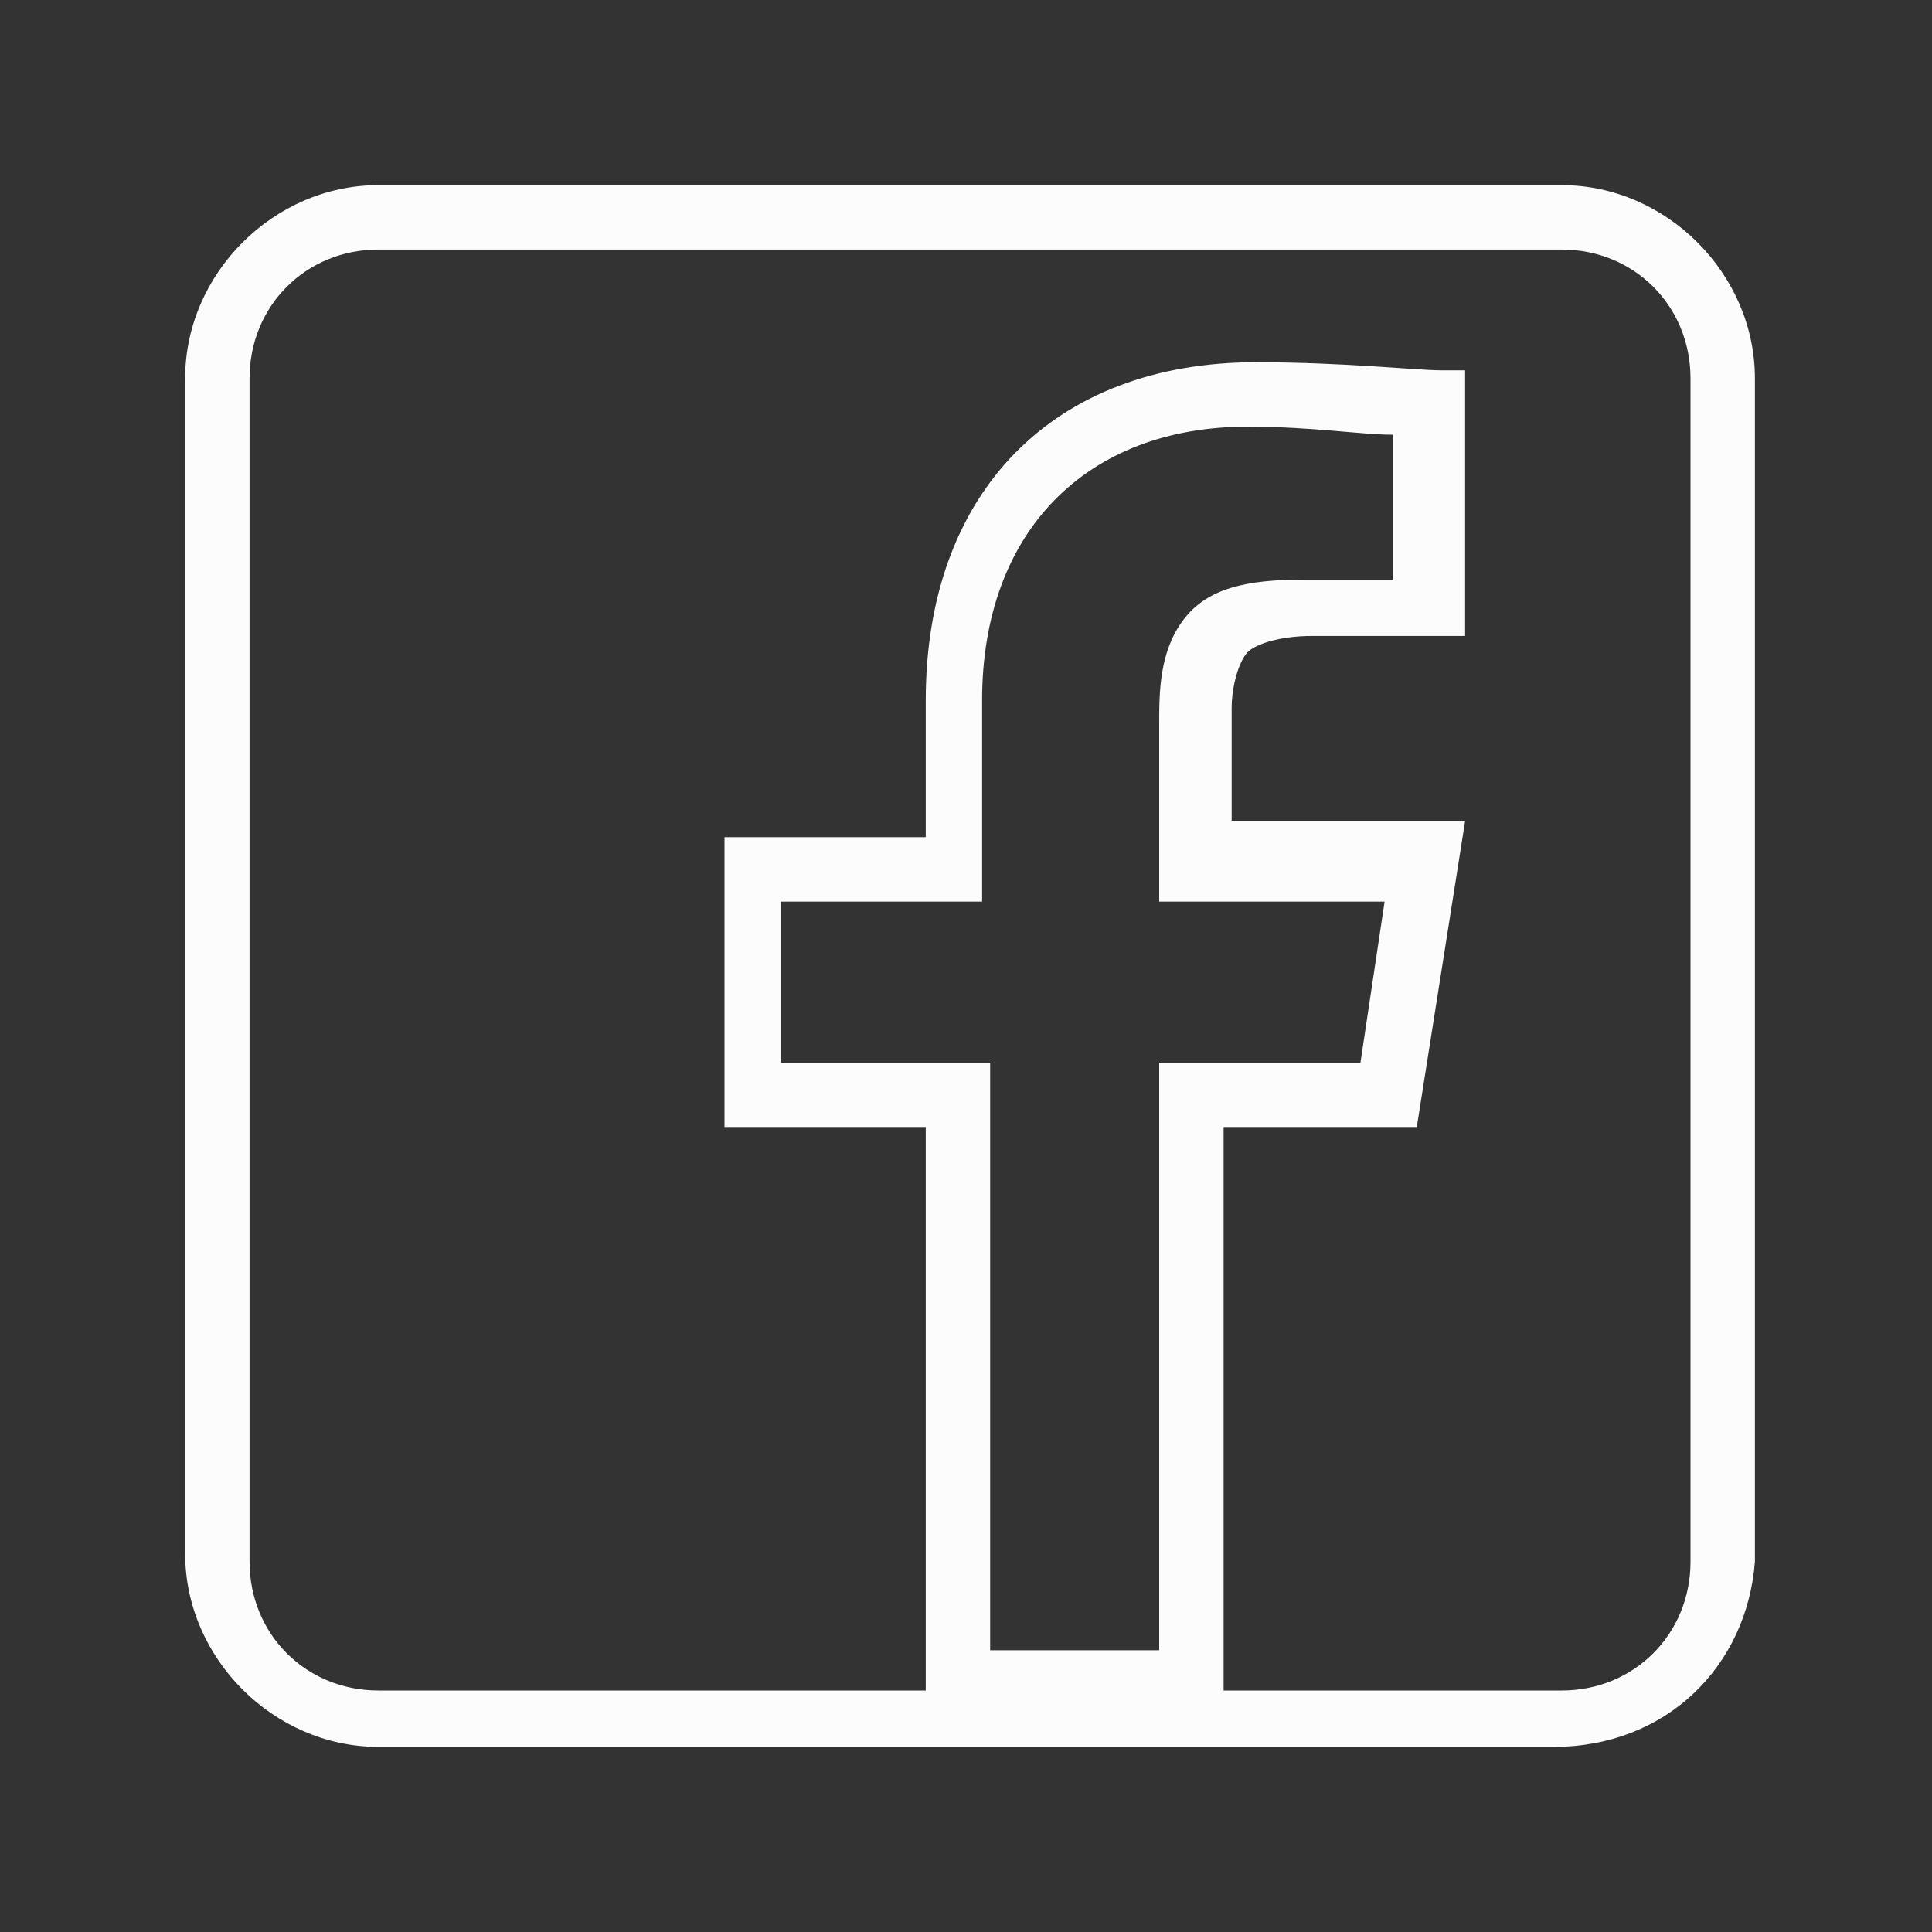 <?xml version="1.0" encoding="utf-8"?>
<!-- Generator: Adobe Illustrator 21.0.0, SVG Export Plug-In . SVG Version: 6.00 Build 0)  -->
<svg version="1.1" id="Layer_1" xmlns="http://www.w3.org/2000/svg" xmlns:xlink="http://www.w3.org/1999/xlink" x="0px" y="0px"
	 viewBox="0 0 24 24" style="enable-background:new 0 0 24 24;" xml:space="preserve">
<rect x="0" y="0" width="24" height="24" fill="#333333" stroke="none"/>
<style type="text/css">
	.st0{fill:#FCFCFC;}
</style>
<g>
	<g>
		<path class="st0" d="M11.5,21.3V14L9,14v-3.6h2.5V8.7c0-2.6,1.6-4.2,4.1-4.2c1.1,0,2,0.1,2.3,0.1h0.3v3.3h-1.9
			c-0.4,0-0.7,0.1-0.8,0.2c-0.1,0.1-0.2,0.4-0.2,0.7v1.4h2.9L17.6,14h-2.4v7.3H11.5z M12.3,13.2v7.3h2.1v-7.3h2.5l0.3-2h-2.8V9
			c0-0.4,0-0.9,0.3-1.3s0.8-0.5,1.5-0.5h1.1V5.4c-0.4,0-1-0.1-1.8-0.1c-2,0-3.3,1.3-3.3,3.4v2.5H9.7v2H12.3z"/>
	</g>
	<path class="st0" d="M19.3,21.7H4.7c-1.3,0-2.4-1.1-2.4-2.4V4.7c0-1.3,1.1-2.4,2.4-2.4h14.7c1.3,0,2.4,1.1,2.4,2.4v14.7
		C21.7,20.7,20.7,21.7,19.3,21.7z M4.7,3.1c-0.9,0-1.6,0.7-1.6,1.6v14.7c0,0.9,0.7,1.6,1.6,1.6h14.7c0.9,0,1.6-0.7,1.6-1.6V4.7
		c0-0.9-0.7-1.6-1.6-1.6H4.7z"/>
</g>
</svg>
